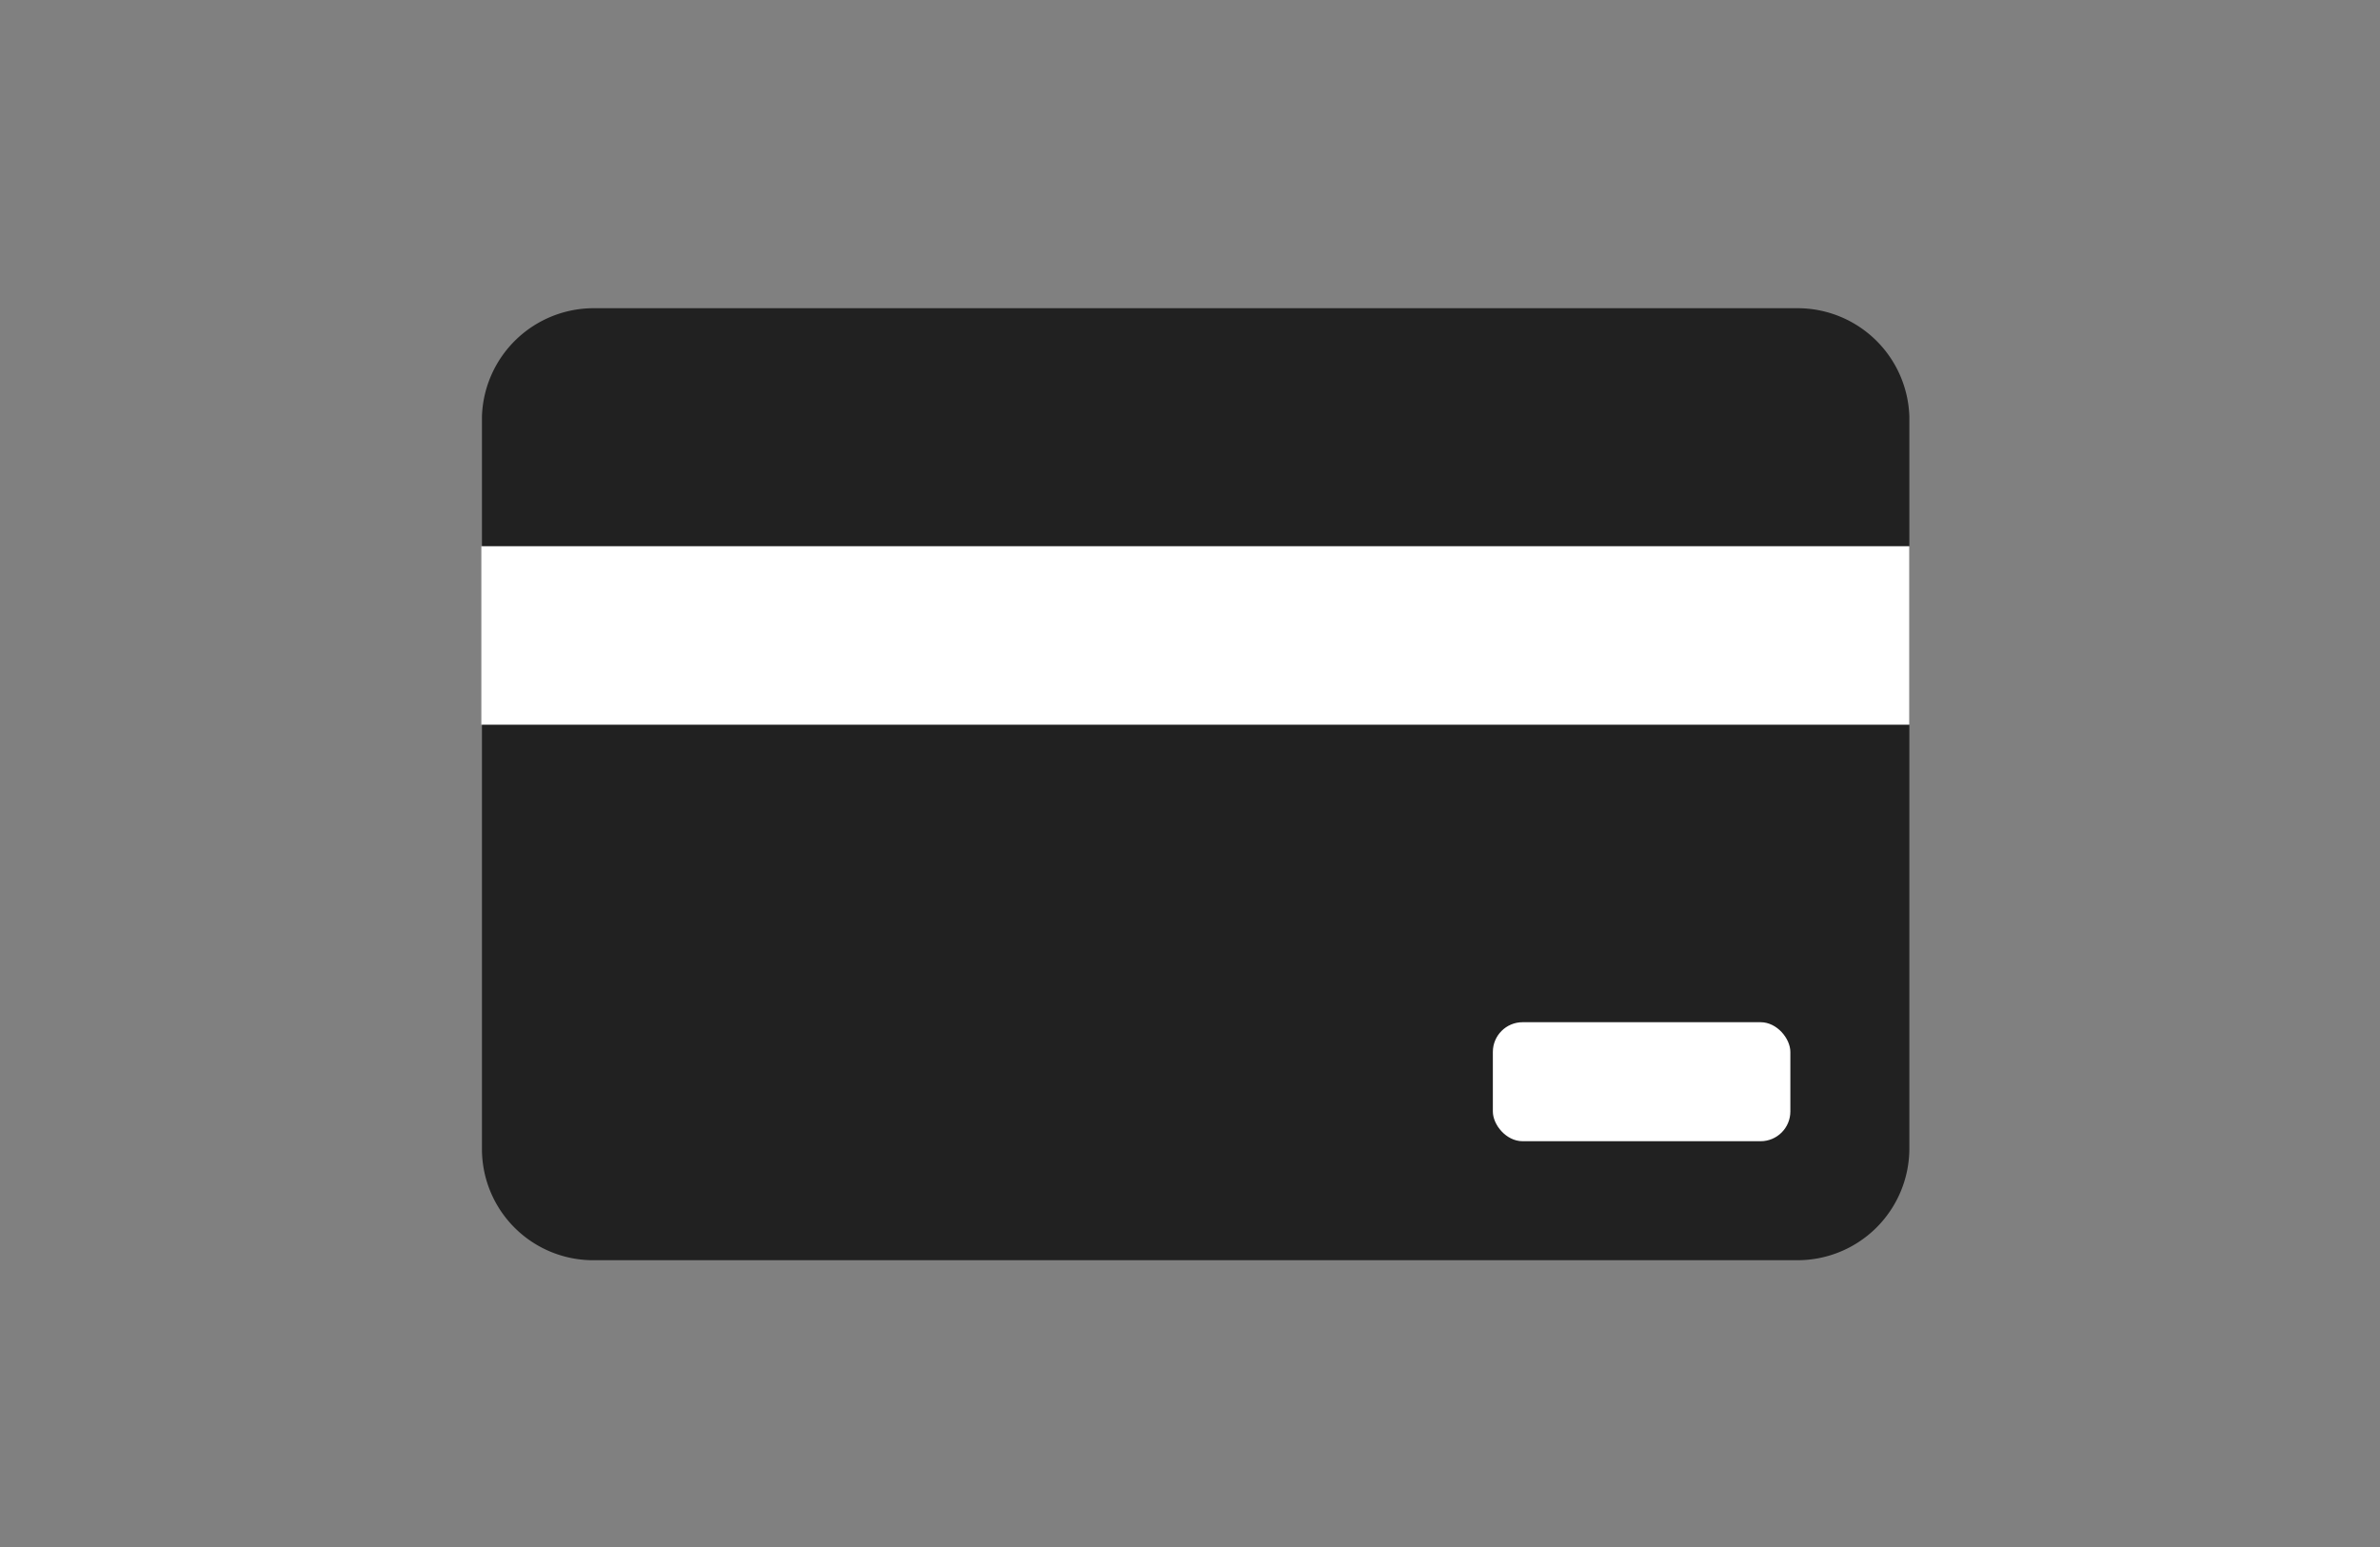 <svg viewBox="0 0 40 26" xmlns="http://www.w3.org/2000/svg"><rect x="0" y="0" width="40" height="26" fill="#808080" stroke="none"/><path d="m30.19 21.18h-20.19a1.87 1.87 0 0 1 -1.9-1.85v-12.33a1.88 1.88 0 0 1 1.9-1.82h20.2a1.88 1.88 0 0 1 1.89 1.82v12.3a1.88 1.88 0 0 1 -1.9 1.88z" fill="#212121" fill-rule="evenodd"/><g fill="#fff"><rect height="2" rx=".5" width="5" x="25.09" y="17.18"/><path d="m8.09 12.18h24v-3h-24z" fill-rule="evenodd"/></g></svg>